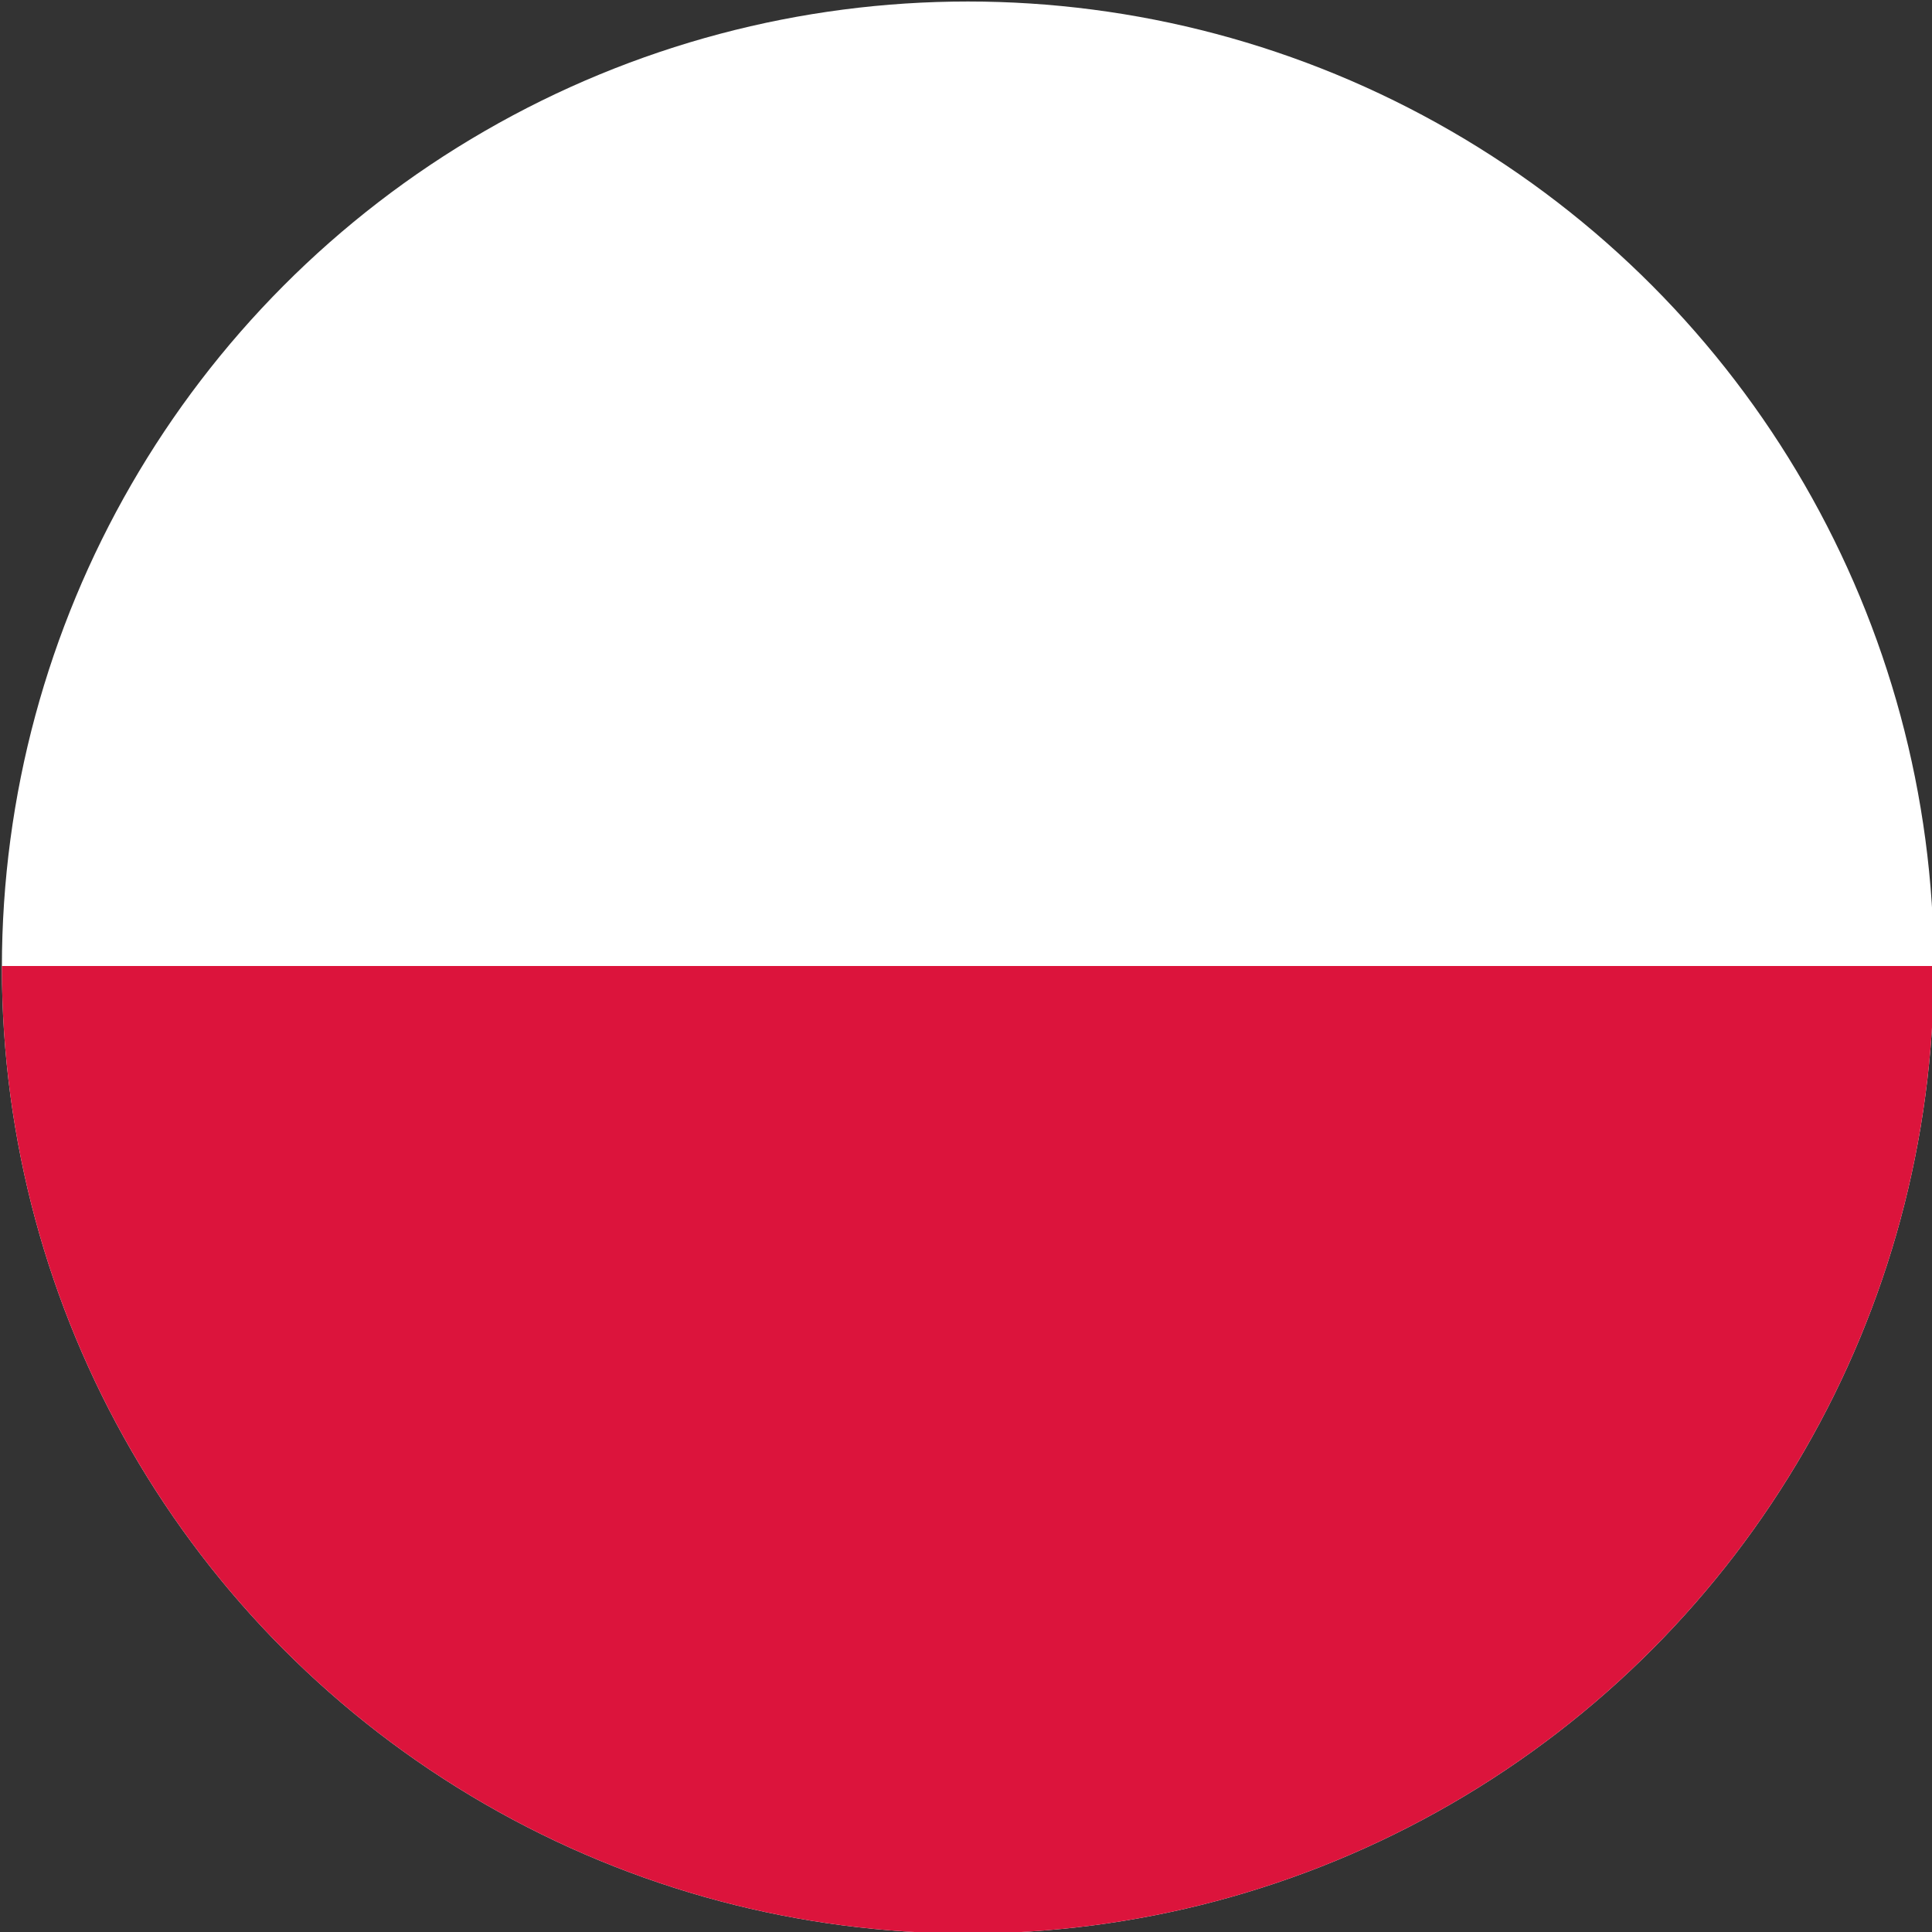 <?xml version="1.0" encoding="UTF-8"?> <svg xmlns="http://www.w3.org/2000/svg" xmlns:xlink="http://www.w3.org/1999/xlink" version="1.1" id="flag-icons-pl" x="0px" y="0px" viewBox="0 0 512 512" style="enable-background:new 0 0 512 512;" xml:space="preserve"><rect x="0" y="0" width="512" height="512" fill="#333333" stroke="none"/> <style type="text/css"> .st0{clip-path:url(#SVGID_00000078027073058936634930000004699506902219823499_);} .st1{fill-rule:evenodd;clip-rule:evenodd;fill:#FFFFFF;} .st2{fill-rule:evenodd;clip-rule:evenodd;fill:#DC143C;} </style> <g> <defs> <circle id="SVGID_1_" cx="256.5" cy="256.4" r="256"></circle> </defs> <clipPath id="SVGID_00000088845553911028330010000000838855372597545389_"> <use xlink:href="#SVGID_1_" style="overflow:visible;"></use> </clipPath> <g style="clip-path:url(#SVGID_00000088845553911028330010000000838855372597545389_);"> <path class="st1" d="M512,512H0V0h512V512z"></path> <path class="st2" d="M512,512H0V256h512V512z"></path> </g> </g> </svg> 
